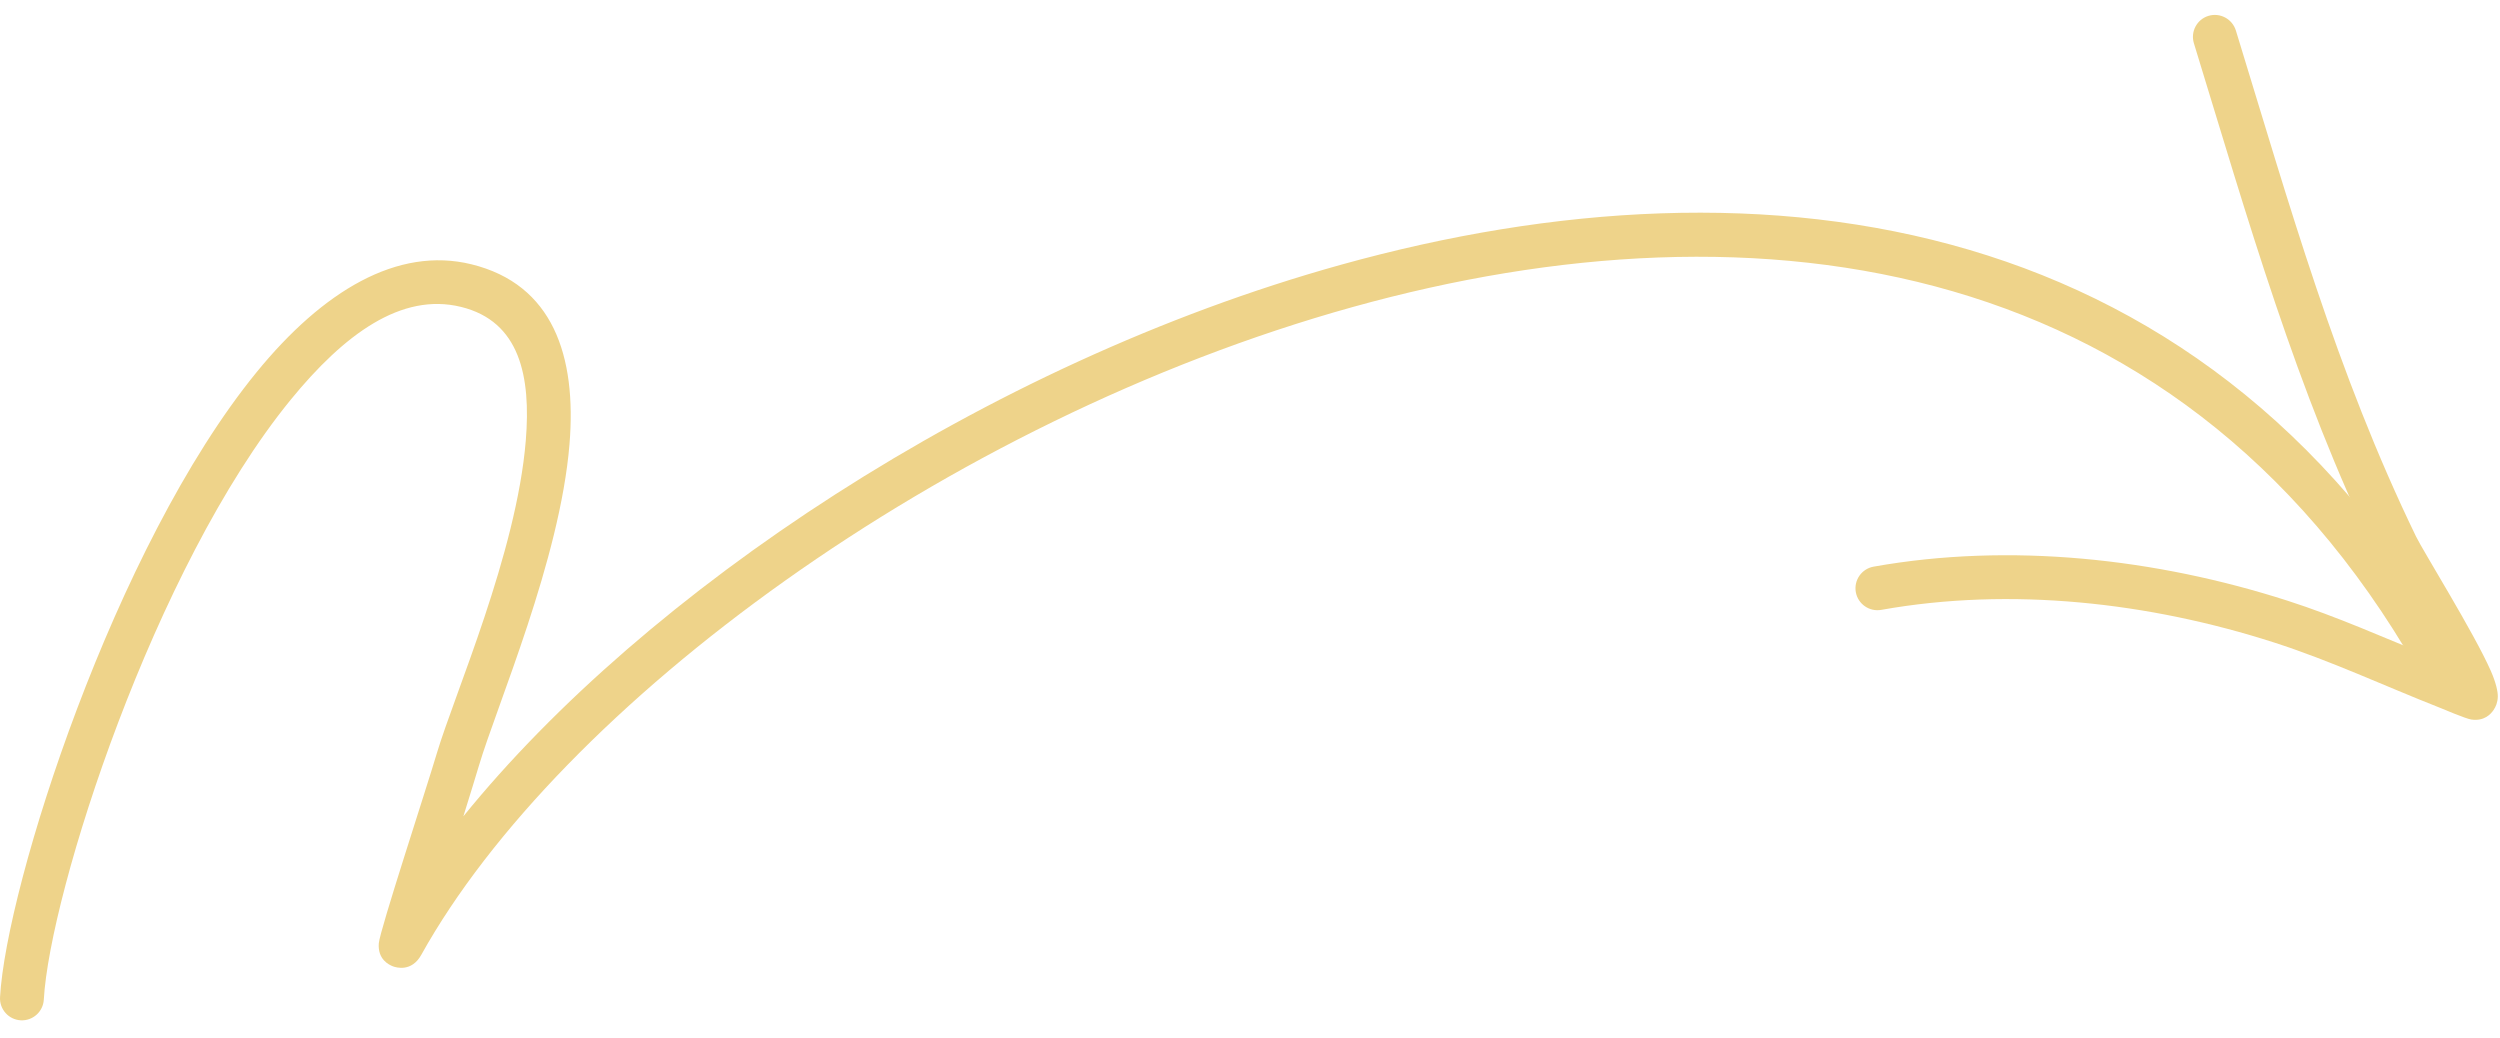 <?xml version="1.0" encoding="UTF-8"?> <svg xmlns="http://www.w3.org/2000/svg" width="130" height="54" viewBox="0 0 130 54" fill="none"> <path fill-rule="evenodd" clip-rule="evenodd" d="M24.095 42.449C24.449 41.316 24.748 40.337 24.903 39.819C25.841 36.666 29.122 29.115 29.614 23.095C29.991 18.503 28.75 14.785 24.518 13.744C20.671 12.797 16.786 15.136 13.345 19.352C5.938 28.424 0.321 46.081 0.002 51.853C-0.033 52.483 0.448 53.021 1.078 53.056C1.705 53.09 2.243 52.609 2.278 51.979C2.586 46.44 8.001 29.503 15.111 20.793C17.891 17.389 20.866 15.194 23.974 15.959C27.041 16.713 27.614 19.579 27.341 22.908C26.863 28.767 23.631 36.099 22.716 39.169C22.144 41.094 19.753 48.374 19.698 49.047C19.629 49.89 20.23 50.172 20.435 50.25C20.593 50.31 21.401 50.561 21.905 49.654C29.093 36.734 49.065 21.884 70.341 15.965C91.43 10.098 113.866 13.047 126.262 35.817C126.564 36.369 127.258 36.573 127.81 36.274C128.363 35.972 128.567 35.279 128.265 34.726C115.276 10.869 91.825 7.62 69.731 13.767C51.111 18.946 33.504 30.83 24.095 42.449Z" fill="#EED38A"></path> <path fill-rule="evenodd" clip-rule="evenodd" d="M126.459 34.176C123.97 33.158 121.524 32.064 118.955 31.238C112.109 29.037 104.53 28.2 97.426 29.466C96.804 29.578 96.393 30.171 96.502 30.79C96.614 31.411 97.207 31.823 97.826 31.713C104.568 30.508 111.761 31.322 118.256 33.411C121.196 34.358 123.976 35.661 126.845 36.792C126.989 36.847 128.22 37.376 128.511 37.416C129.187 37.514 129.53 37.123 129.665 36.921C129.78 36.755 129.878 36.527 129.886 36.222C129.892 35.972 129.791 35.494 129.521 34.884C128.661 32.928 125.999 28.652 125.636 27.903C121.478 19.329 119.05 10.653 116.264 1.583C116.077 0.982 115.439 0.642 114.837 0.826C114.236 1.011 113.899 1.649 114.083 2.251C116.903 11.436 119.375 20.218 123.585 28.896C123.832 29.411 125.36 32.188 126.459 34.176Z" fill="#EED38A"></path> </svg> 